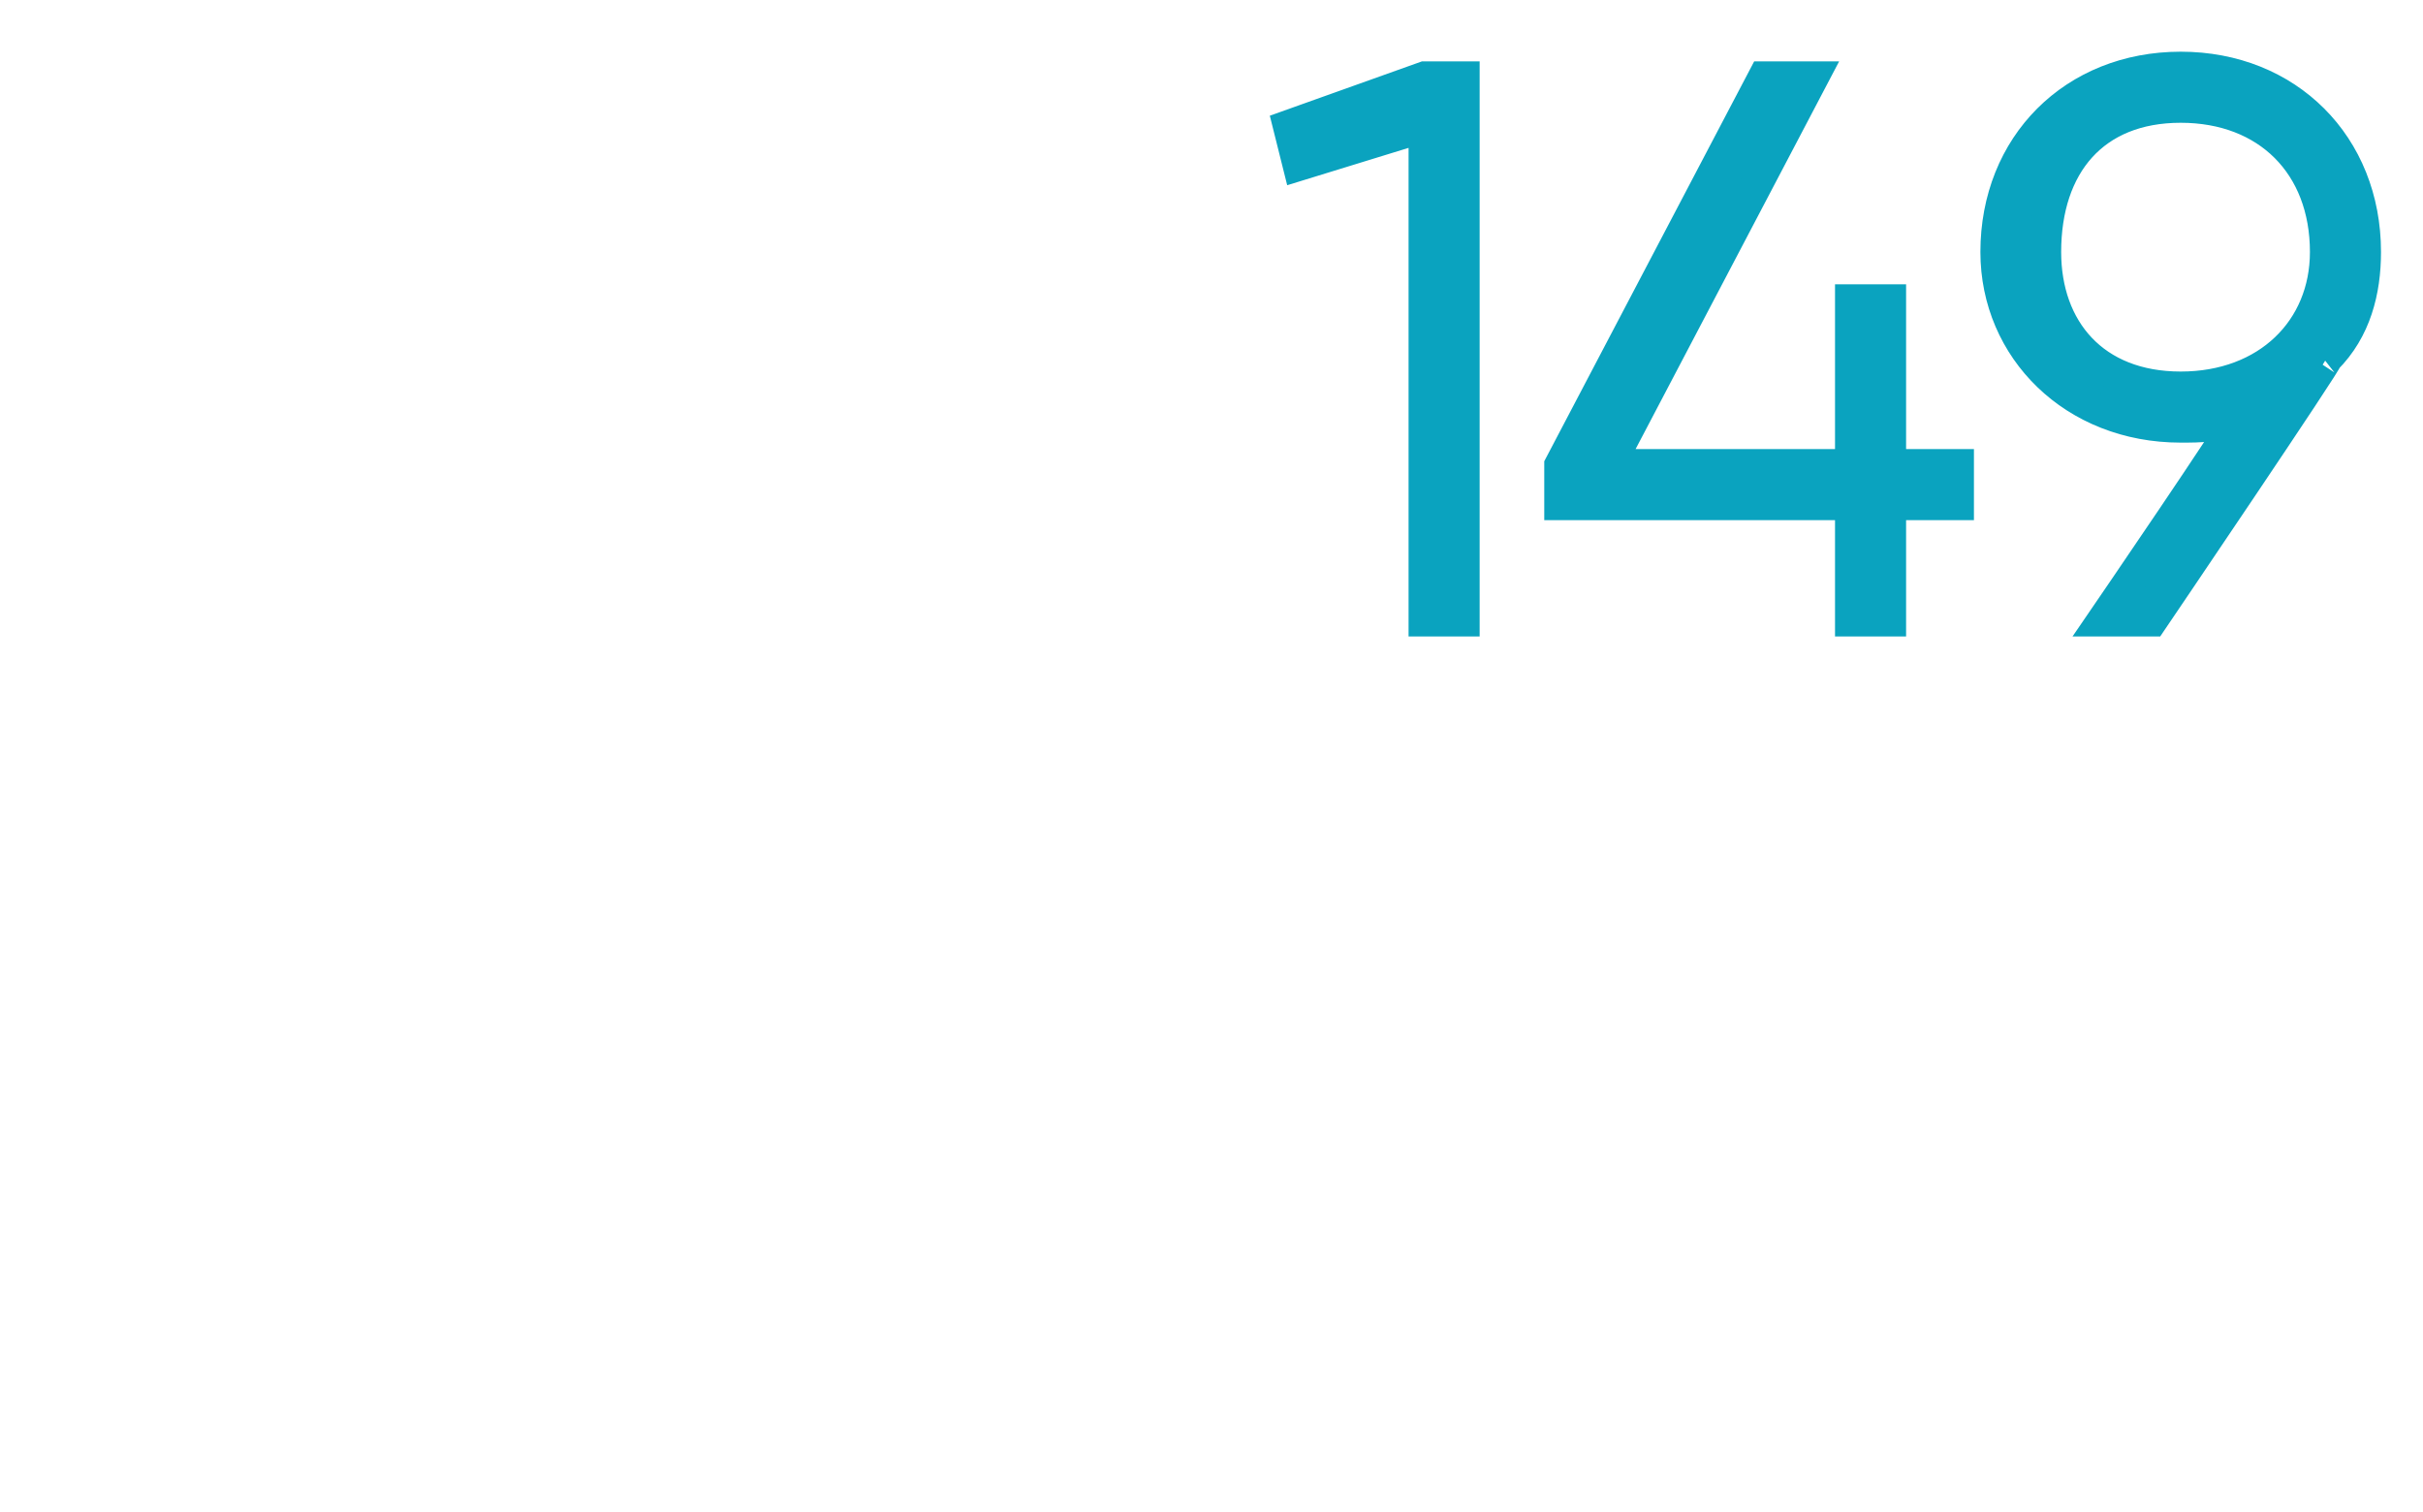 <?xml version="1.0" standalone="no"?><!DOCTYPE svg PUBLIC "-//W3C//DTD SVG 1.1//EN" "http://www.w3.org/Graphics/SVG/1.1/DTD/svg11.dtd"><svg xmlns="http://www.w3.org/2000/svg" version="1.1" width="25px" height="15.6px" viewBox="0 0 25 15.6">  <desc>149</desc>  <defs/>  <g id="Polygon99694">    <path d="M 15.1 0.8 L 15.1 6.4 L 14.7 6.4 L 14.7 1.3 L 13.4 1.7 L 13.3 1.3 L 14.7 0.8 L 15.1 0.8 Z M 20.2 5.2 L 19.5 5.2 L 19.5 6.4 L 19.1 6.4 L 19.1 5.2 L 16.1 5.2 L 16.1 4.8 L 18.2 0.8 L 18.7 0.8 L 16.6 4.8 L 19.1 4.8 L 19.1 3.1 L 19.5 3.1 L 19.5 4.8 L 20.2 4.8 L 20.2 5.2 Z M 24 3.7 C 24.05 3.67 22.2 6.4 22.2 6.4 L 21.7 6.4 C 21.7 6.4 23.13 4.31 23.1 4.3 C 22.9 4.4 22.7 4.4 22.5 4.4 C 21.4 4.4 20.6 3.6 20.6 2.6 C 20.6 1.5 21.4 0.7 22.5 0.7 C 23.6 0.7 24.4 1.5 24.4 2.6 C 24.4 3 24.3 3.4 24 3.7 Z M 22.5 4 C 23.4 4 24 3.4 24 2.6 C 24 1.7 23.4 1.1 22.5 1.1 C 21.6 1.1 21.1 1.7 21.1 2.6 C 21.1 3.4 21.6 4 22.5 4 Z " style="stroke-width:0.25pt; stroke:#0aa3bf;" fill="#0aa3bf"/>  </g></svg>